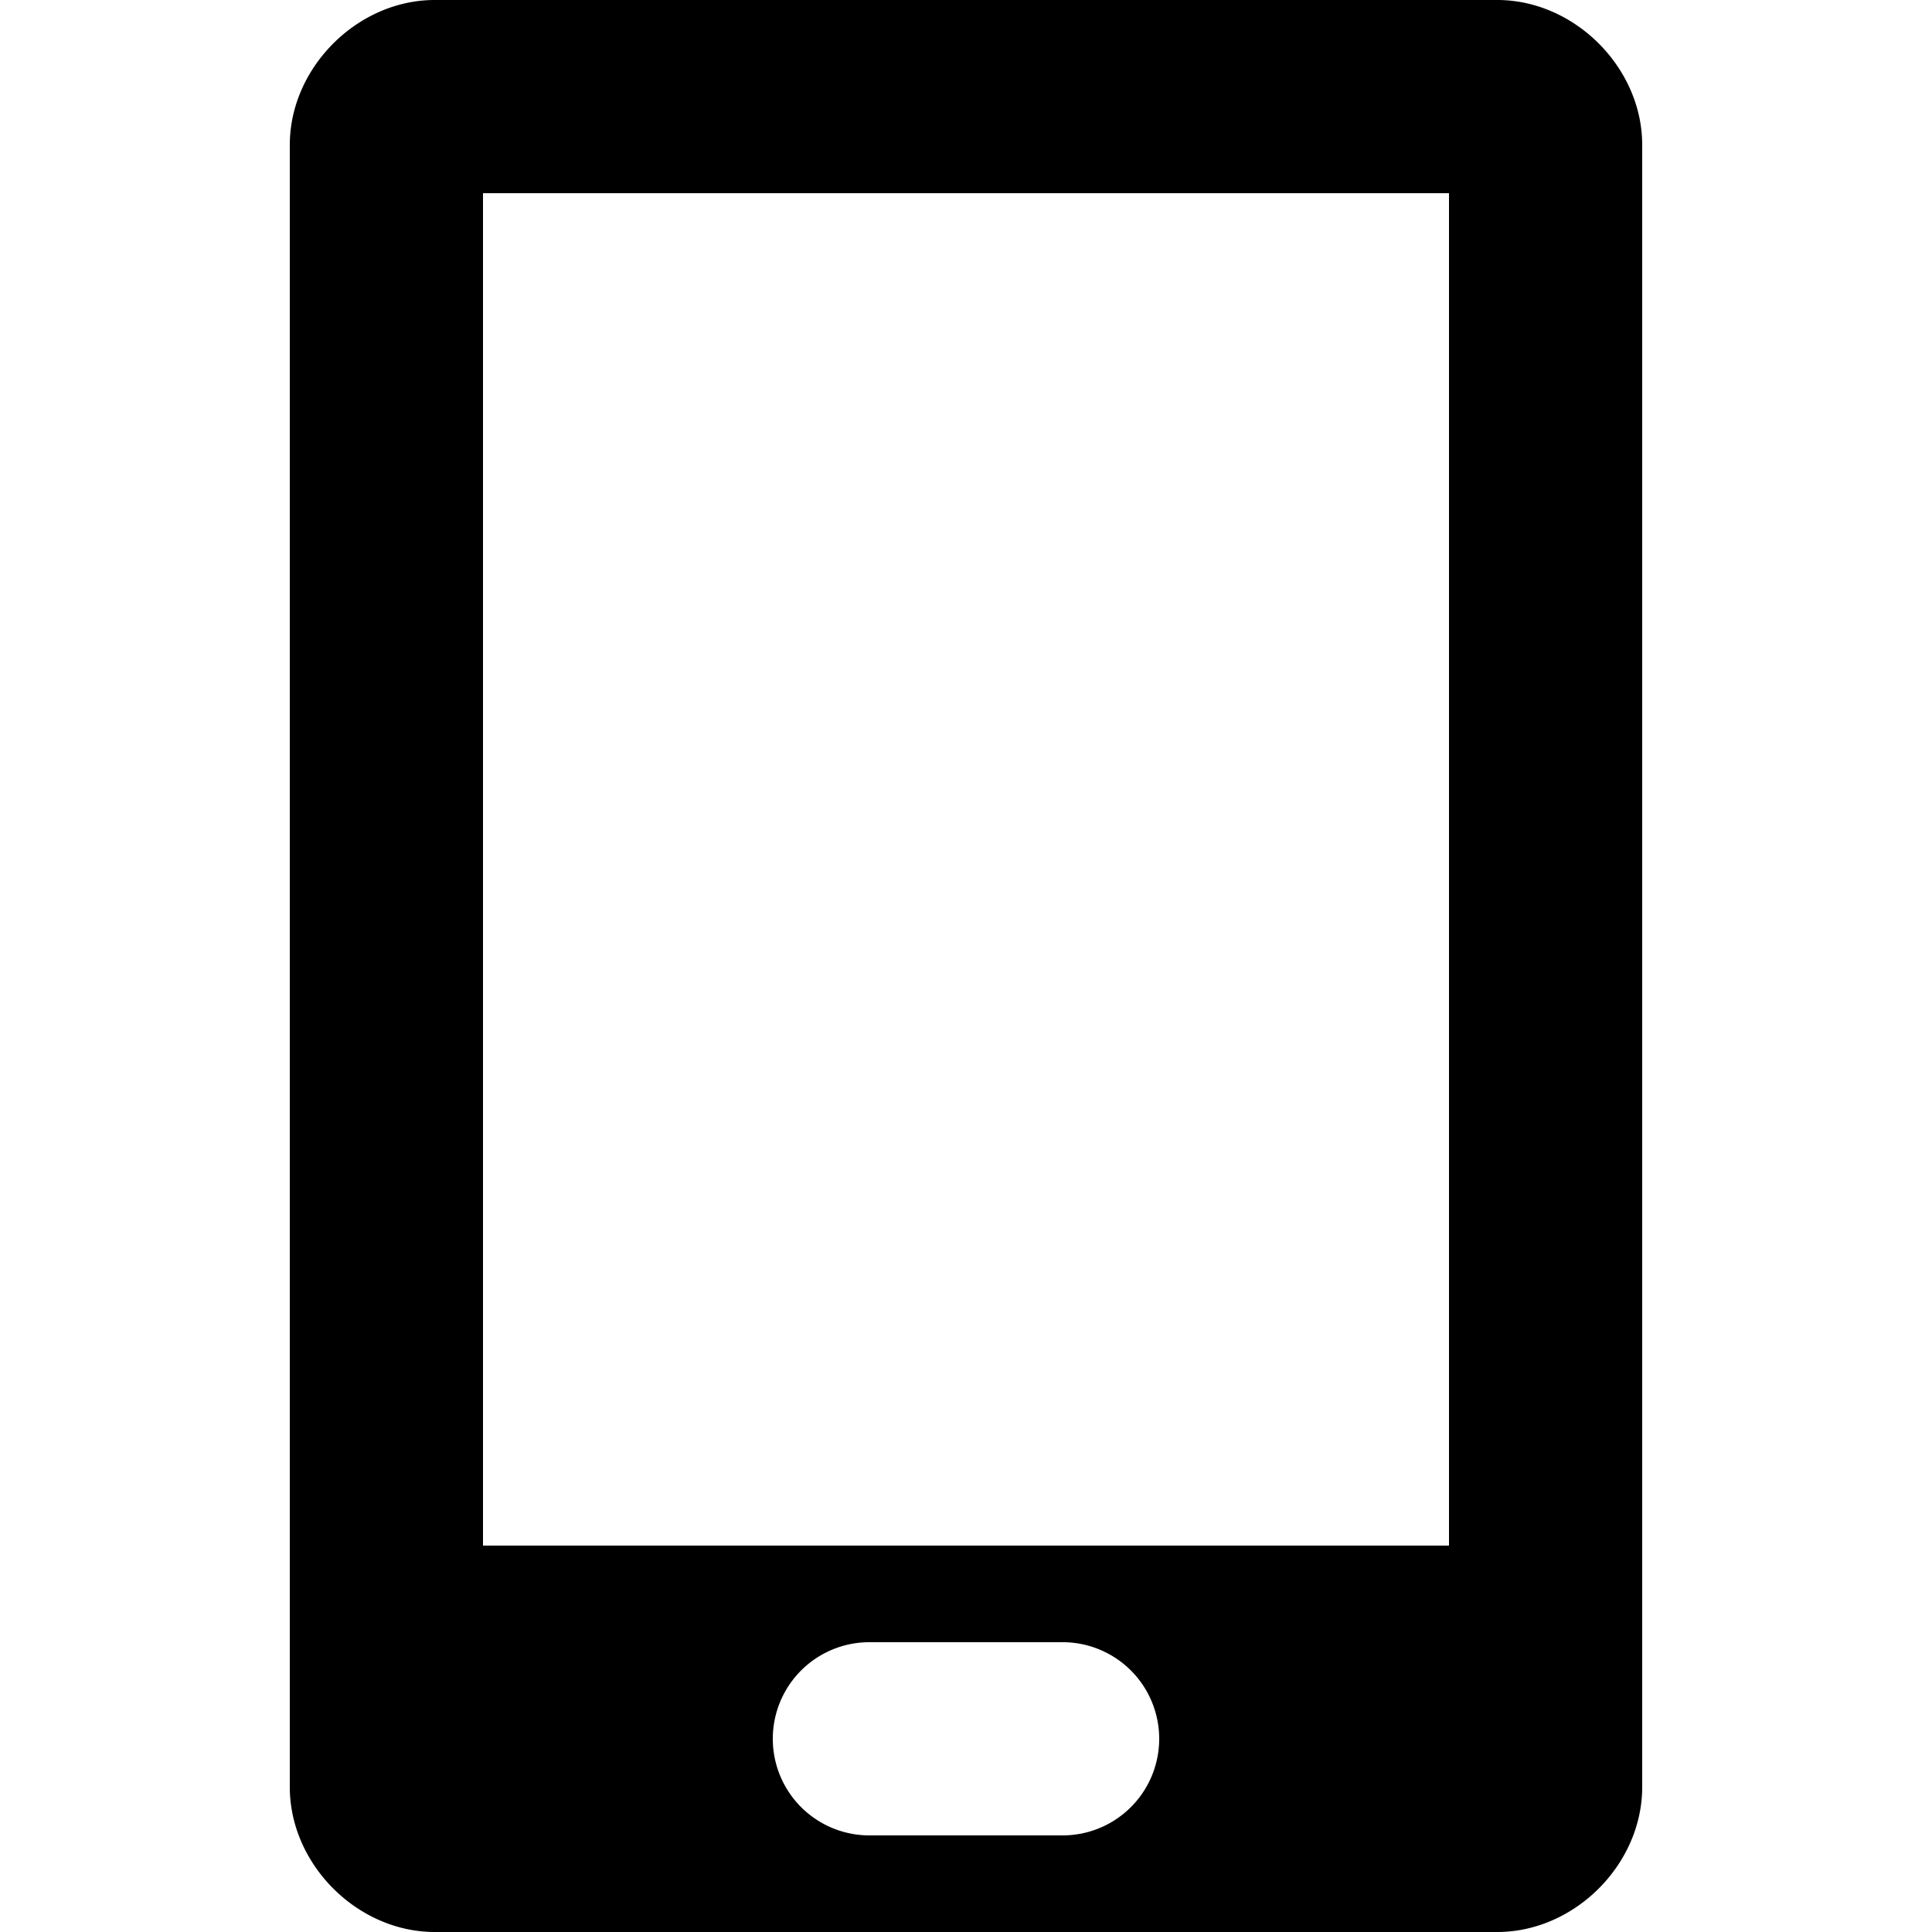 <svg viewBox="0 0 20 20" xmlns="http://www.w3.org/2000/svg"><path fill-rule="evenodd" d="M3 1.5c0-.8.7-1.5 1.5-1.5h11c.8 0 1.5.7 1.5 1.5v17c0 .8-.7 1.5-1.5 1.5h-11c-.8 0-1.5-.7-1.5-1.5v-17zm2 .5h10v14h-10v-14zm4 15a1 1 0 1 0 0 2h2a1 1 0 1 0 0-2h-2z"/></svg>